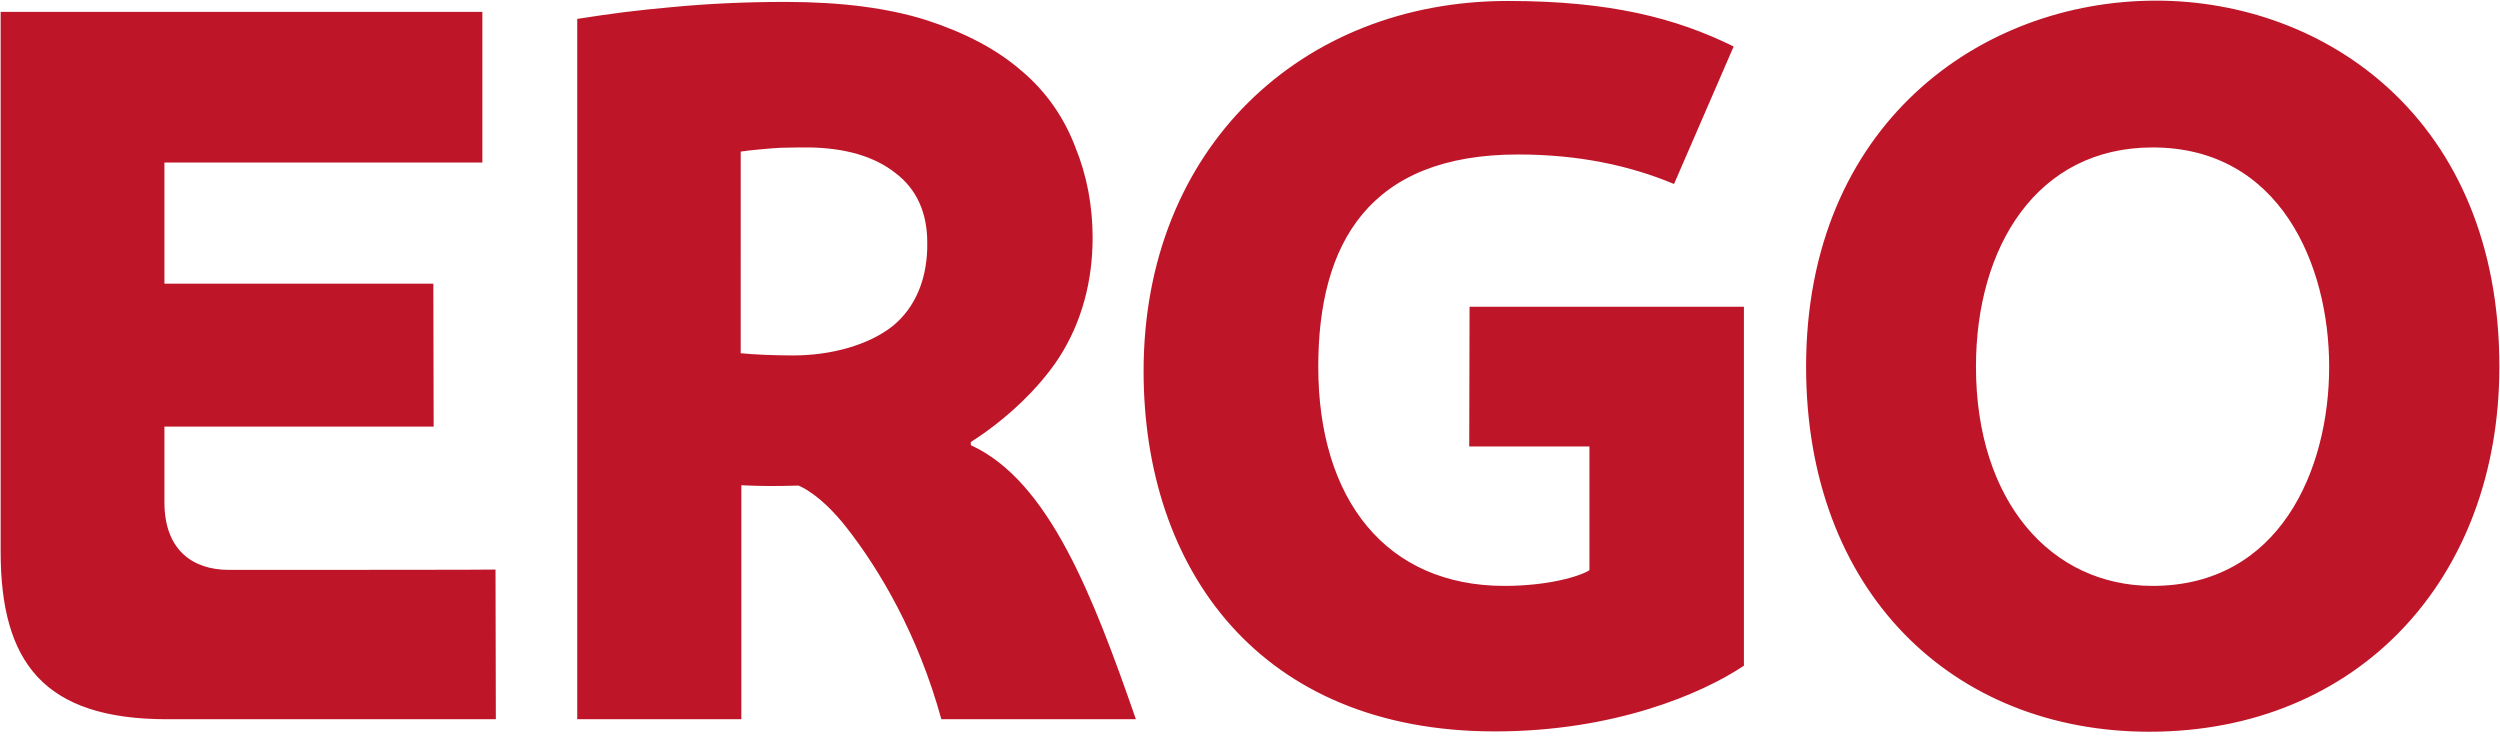 <?xml version="1.0" encoding="utf-8"?>
<svg xmlns="http://www.w3.org/2000/svg" viewBox="0 0 78 23">
  <path fill="#BF1528" d="M67.27.02c-5.49 0-10.92 3.88-10.92 11.42 0 7.02 4.57 11.39 10.71 11.39 6.5 0 10.92-4.76 10.92-11.39C77.98 3.7 72.54.02 67.27.02zm-.11 18.26c-3.17 0-5.51-2.64-5.51-6.84 0-3.74 1.9-6.84 5.51-6.84 3.98 0 5.51 3.67 5.51 6.84 0 3.21-1.54 6.84-5.51 6.84zM45.85 9.56l-.01 4.37h3.75v3.86c-.31.2-1.31.49-2.65.49-3.69 0-5.81-2.69-5.81-6.84 0-3.84 1.58-6.62 6.23-6.62 1.89 0 3.48.34 4.87.92l1.86-4.29C52.28.56 50.23.03 47.04.03c-6.43 0-11.36 4.59-11.36 11.55 0 6.18 3.62 11.24 10.96 11.24 3.73 0 6.47-1.18 7.77-2.05V9.57h-8.56v-.01zm-15.56 4.33v-.1c1.09-.69 2.14-1.68 2.77-2.66.7-1.1 1.03-2.38 1.03-3.71 0-1-.18-1.95-.54-2.83-.34-.9-.9-1.73-1.69-2.39-.76-.66-1.75-1.18-2.95-1.57-1.2-.38-2.67-.57-4.4-.57-1.3 0-2.48.06-3.52.16-1.13.1-1.9.2-2.98.37v21.85h5.12v-7.3c.63.03 1.1.03 1.78.01 0 0 .66.23 1.51 1.32 1.01 1.29 2.22 3.31 2.95 5.97h6.07c-1.34-3.86-2.72-7.44-5.15-8.55zm-2.46-3.7c-.72.56-1.86.9-3.09.9-.58 0-1.28-.03-1.63-.07V4.73c.24-.04.99-.11 1.27-.12.29-.01.76-.01.88-.01 1.1.02 2.01.27 2.68.8.66.5.99 1.24.99 2.16.02 1.12-.37 2.05-1.1 2.63zM7.14 17.78c-1.14 0-2.01-.63-2.01-2.11v-2.36h8.4l-.01-4.46H5.13V5.07h9.92V.37H.02v16.84c0 3.46 1.35 5.23 5.19 5.23h10.26l-.01-4.67c0 .01-6.01.01-8.32.01z"/>
</svg>